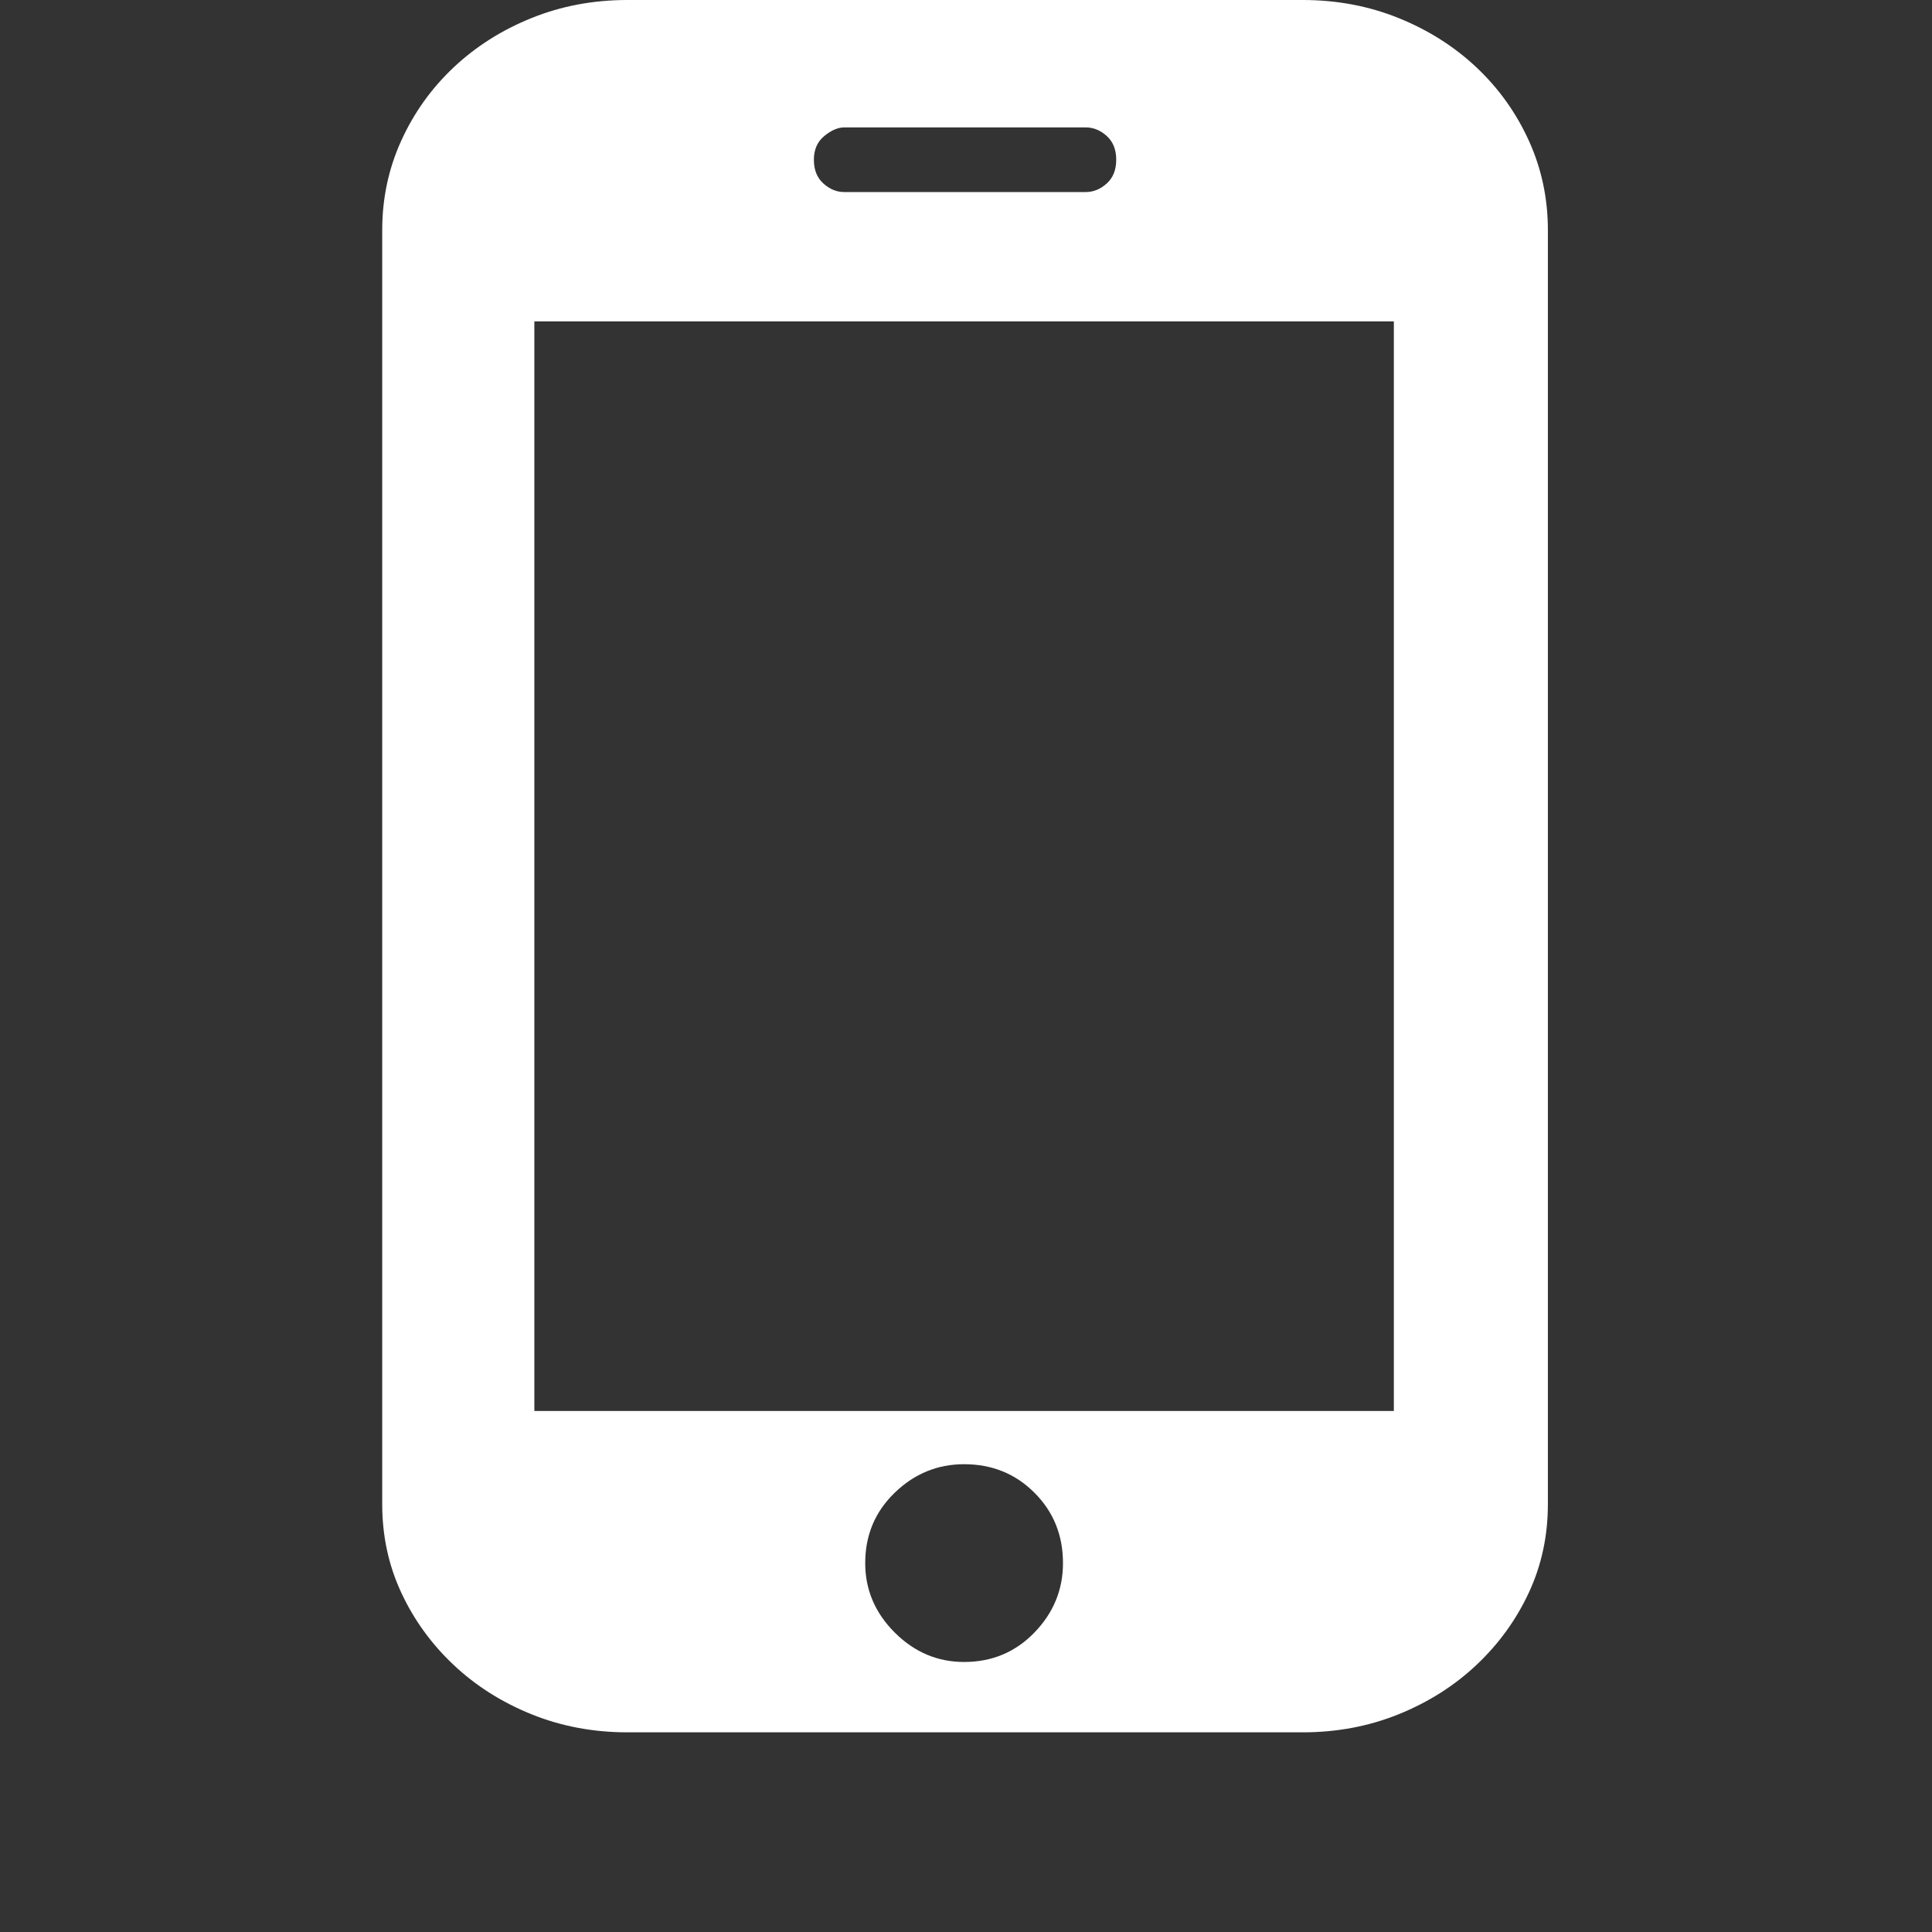 <?xml version="1.0" standalone="no"?><!DOCTYPE svg PUBLIC "-//W3C//DTD SVG 1.1//EN" "http://www.w3.org/Graphics/SVG/1.1/DTD/svg11.dtd"><svg t="1751959916710" class="icon" viewBox="0 0 1024 1024" version="1.1" xmlns="http://www.w3.org/2000/svg" p-id="5741" xmlns:xlink="http://www.w3.org/1999/xlink" width="64" height="64"><rect x="0" y="0" width="1024" height="1024" fill="#333333" stroke="none"/><path d="M820.409 797.228q0 25.197-10.079 46.866t-27.717 38.299-41.323 26.205-50.898 9.575l-357.795 0q-27.213 0-50.898-9.575t-41.323-26.205-27.717-38.299-10.079-46.866l0-675.276q0-25.197 10.079-47.37t27.717-38.803 41.323-26.205 50.898-9.575l357.795 0q27.213 0 50.898 9.575t41.323 26.205 27.717 38.803 10.079 47.37l0 675.276zM738.772 170.331l-455.559 0 0 577.512 455.559 0 0-577.512zM510.992 776.063q-21.165 0-36.787 15.118t-15.622 37.291q0 21.165 15.622 36.787t36.787 15.622q22.173 0 37.291-15.622t15.118-36.787q0-22.173-15.118-37.291t-37.291-15.118zM591.622 84.661q0-8.063-5.039-12.598t-11.087-4.535l-128 0q-5.039 0-10.583 4.535t-5.543 12.598 5.039 12.598 11.087 4.535l128 0q6.047 0 11.087-4.535t5.039-12.598z" p-id="5742" fill="#ffffff"></path></svg>